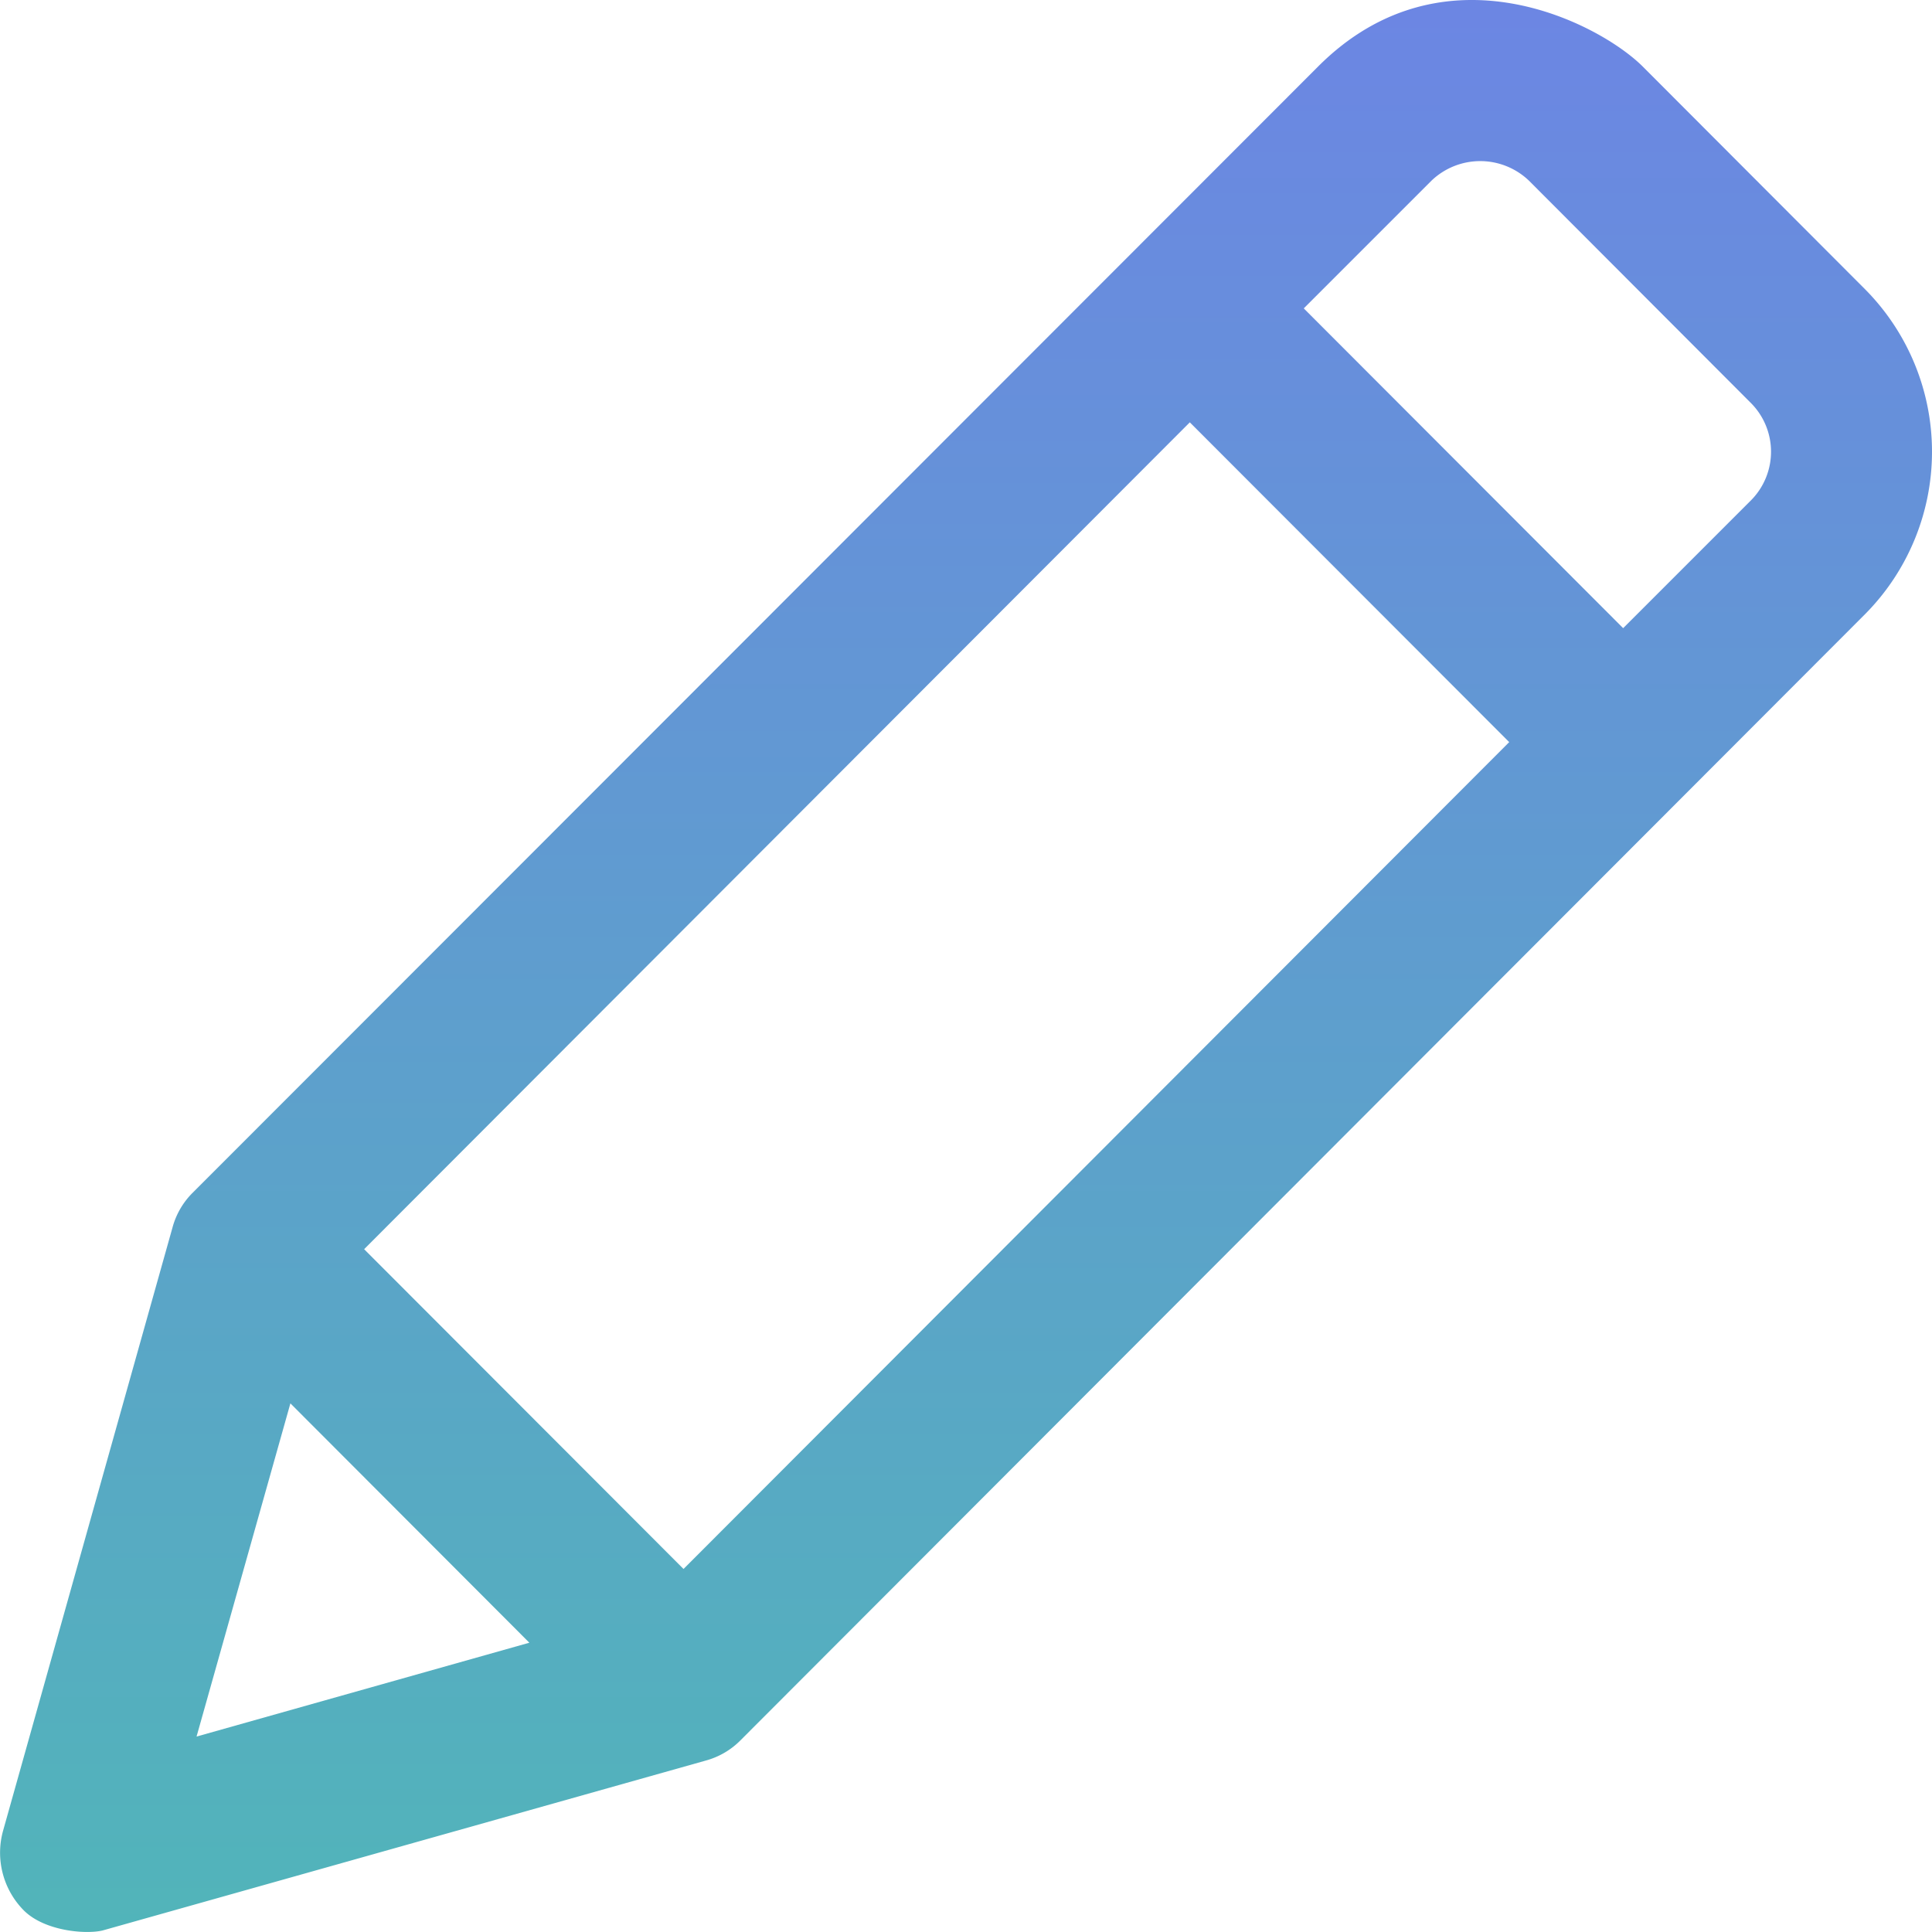 <svg xmlns="http://www.w3.org/2000/svg" xmlns:xlink="http://www.w3.org/1999/xlink" width="489.974" height="489.966" viewBox="0 0 489.974 489.966">
  <defs>
    <linearGradient id="linear-gradient" x1="0.5" x2="0.5" y2="1" gradientUnits="objectBoundingBox">
      <stop offset="0" stop-color="#6d84e5"/>
      <stop offset="1" stop-color="#51b5b9"/>
    </linearGradient>
  </defs>
  <g id="pencil-svgrepo-com" transform="translate(-11.052 -10.992)">
    <g id="Group_348" data-name="Group 348">
      <path id="Path_1373" data-name="Path 1373" d="M455.1,137.9l-32.4,32.4-81-81.1,32.4-32.4a17.881,17.881,0,0,1,24.7,0l56.3,56.4A17.5,17.5,0,0,1,455.1,137.9Zm-270.7,271-81-81.1L312.8,118.1l81,81.1L184.4,408.9Zm-99.7-42,60.6,60.7L60.9,451.4l23.8-84.5ZM484,84.3,427.7,27.9c-11-11-50.7-31.8-82.4,0L60,313.4a19.639,19.639,0,0,0-5.2,8.9l-43,153.1a20.808,20.808,0,0,0,5.2,20c5.2,5.3,15.6,6.2,20,5.2l153-43.1a19.639,19.639,0,0,0,8.9-5.2L484,166.8a58.485,58.485,0,0,0,0-82.5Z" fill="url(#linear-gradient)"/>
    </g>
  </g>
</svg>
